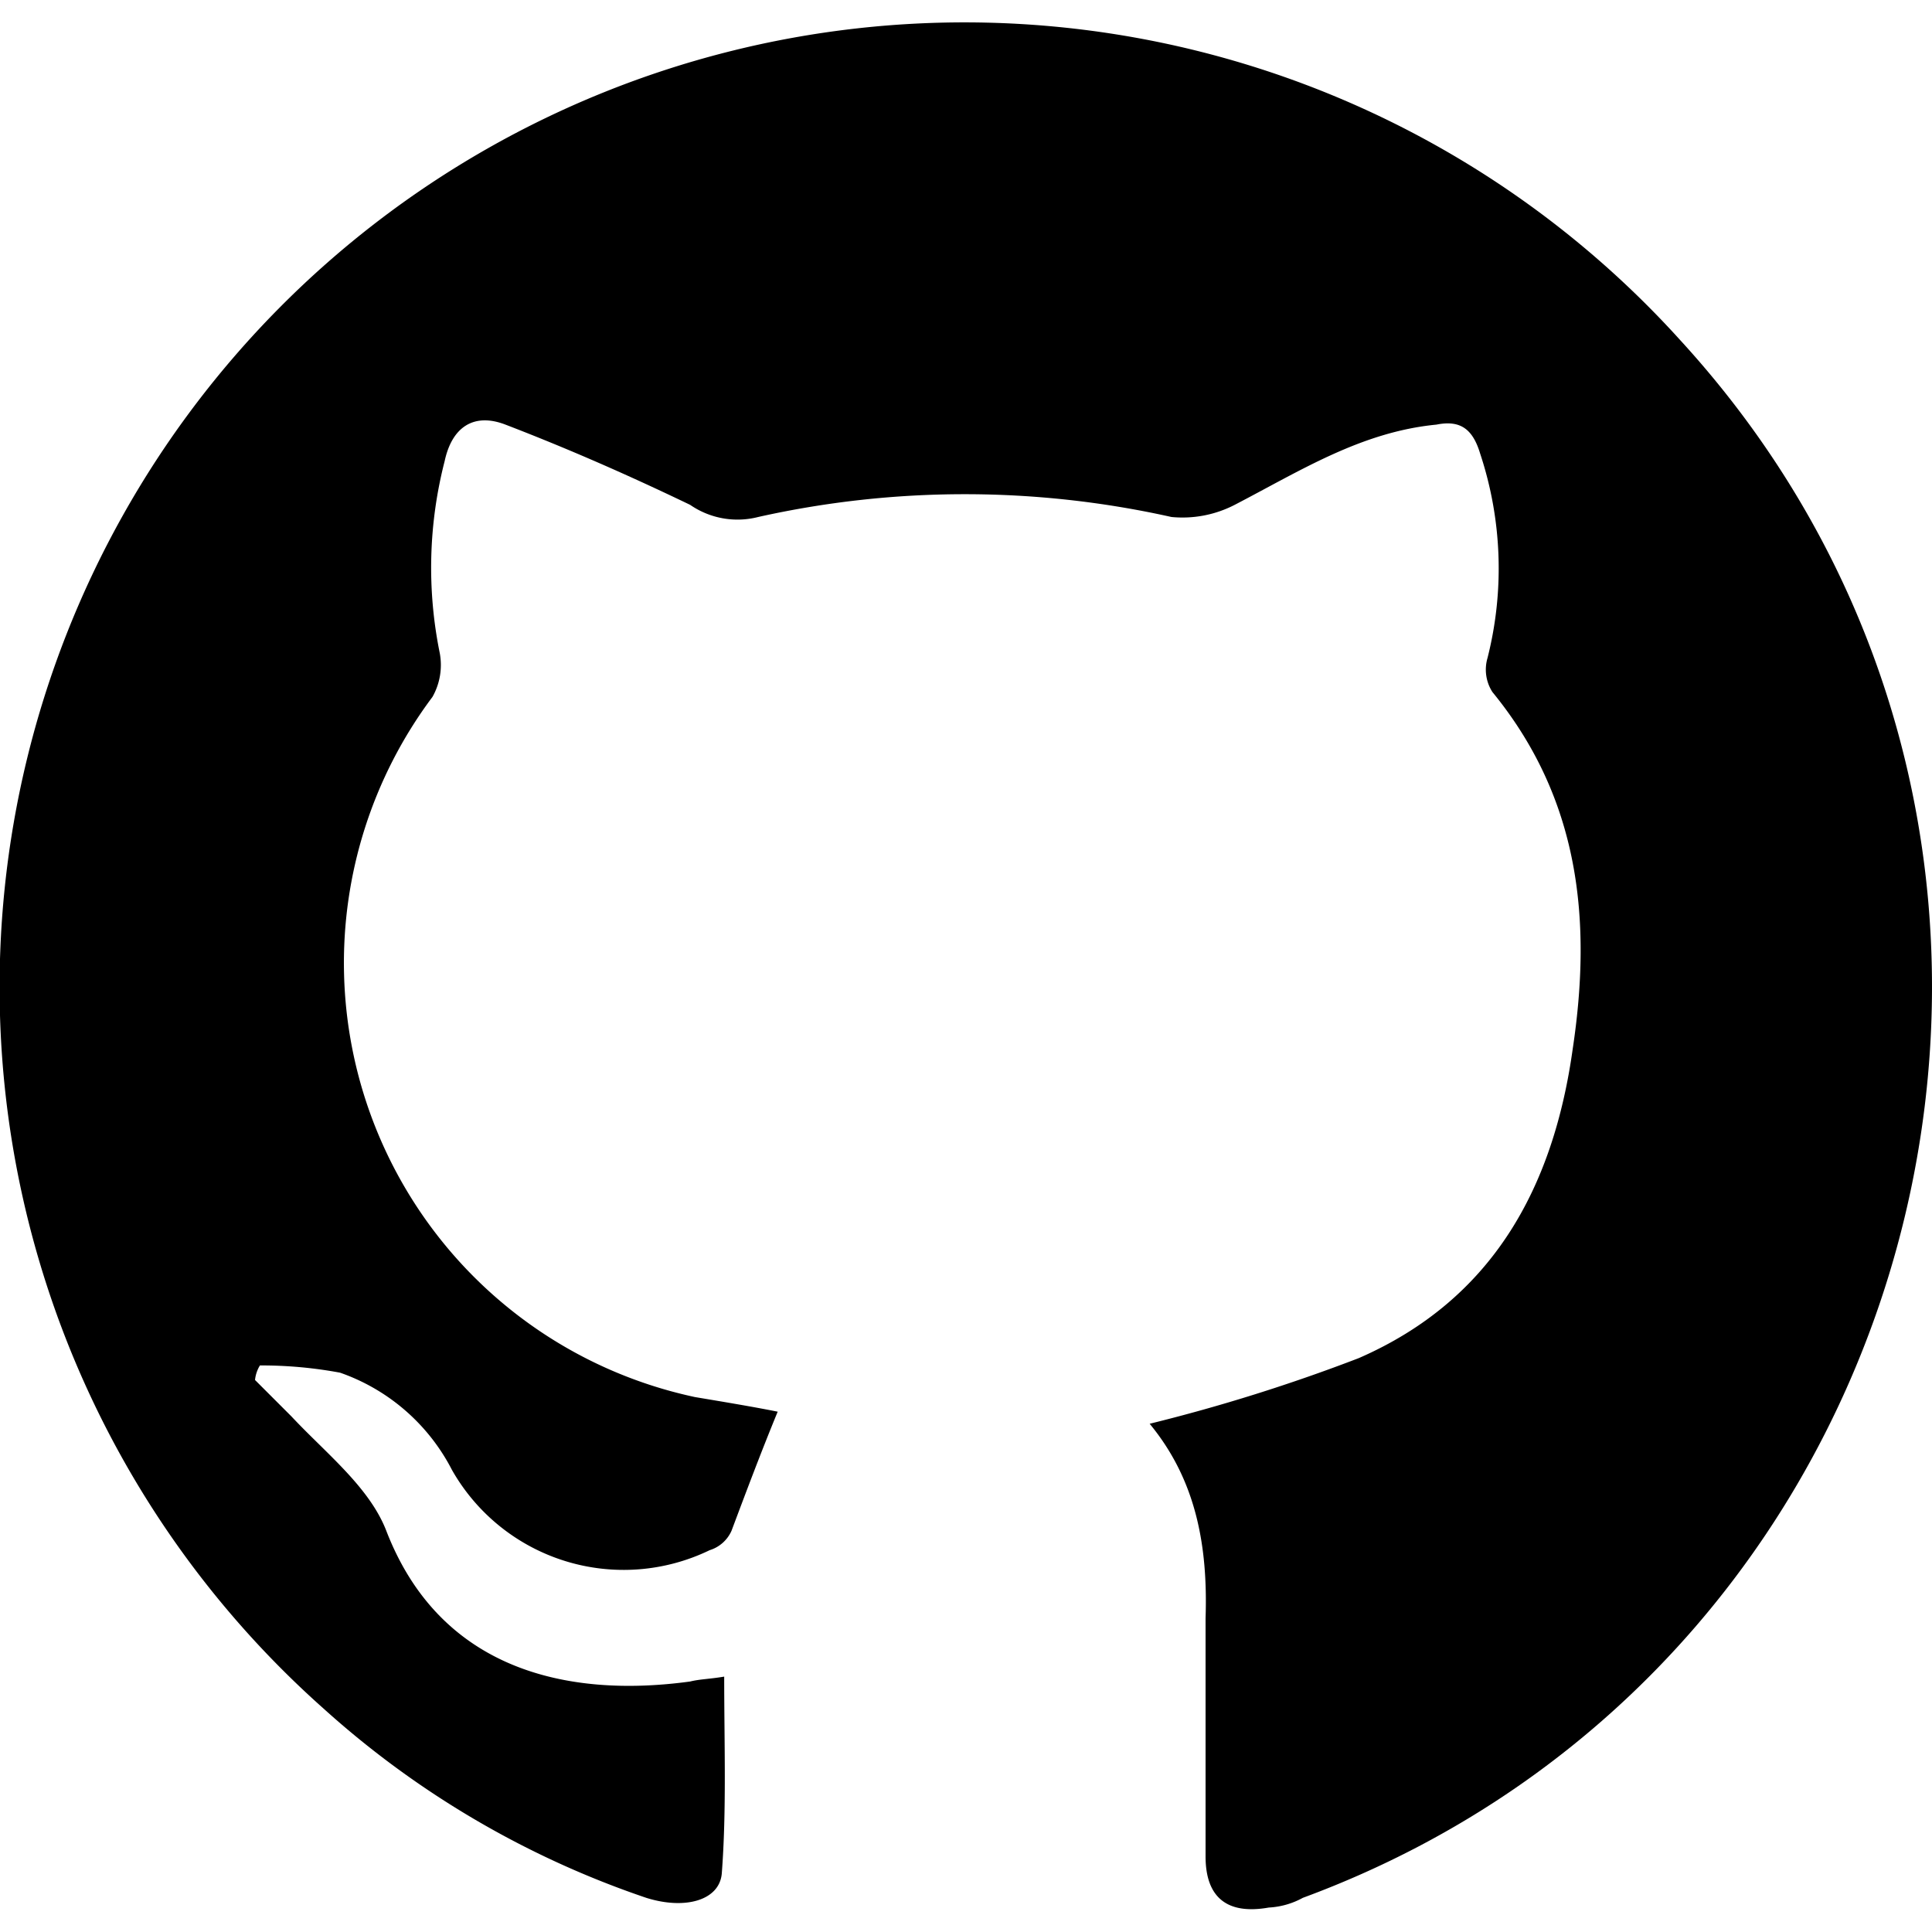 <svg viewBox="0 0 32 32" version="1.1" width="32" height="32" xmlns="http://www.w3.org/2000/svg">
  <path d="m 19.042,23.582 a 29.016,29.016 0 0 0 3.463,-1.087 c 2.215,-0.966 3.221,-2.819 3.543,-5.114 0.322,-2.134 0.121,-4.147 -1.329,-5.919 a 0.685,0.685 0 0 1 -0.081,-0.564 6.04,6.04 0 0 0 -0.121,-3.382 c -0.121,-0.403 -0.322,-0.564 -0.725,-0.483 -1.248,0.121 -2.255,0.765 -3.342,1.329 a 1.884,1.884 0 0 1 -1.047,0.201 15.704,15.704 0 0 0 -6.845,0 1.381,1.381 0 0 1 -1.127,-0.201 C 10.425,7.878 9.419,7.435 8.372,7.033 7.848,6.831 7.486,7.073 7.365,7.637 a 7.079,7.079 0 0 0 -0.081,3.181 1.075,1.075 0 0 1 -0.121,0.725 7.353,7.353 0 0 0 4.349,11.597 c 0.483,0.081 0.966,0.161 1.369,0.242 -0.282,0.685 -0.523,1.329 -0.765,1.973 A 0.584,0.584 0 0 1 11.754,25.676 3.27,3.27 0 0 1 7.486,24.347 3.31,3.31 0 0 0 5.633,22.736 7.091,7.091 0 0 0 4.305,22.616 0.572,0.572 0 0 0 4.224,22.857 l 0.604,0.604 c 0.564,0.604 1.289,1.168 1.57,1.893 0.886,2.295 2.98,2.778 5.033,2.497 0.161,-0.04 0.322,-0.04 0.564,-0.081 0,1.127 0.04,2.215 -0.04,3.262 -0.04,0.443 -0.604,0.604 -1.248,0.403 A 15.301,15.301 0 0 1 5.352,28.293 15.982,15.982 0 1 1 27.82,5.623 C 35.471,13.958 32.169,27.528 21.579,31.434 a 1.313,1.313 0 0 1 -0.564,0.161 C 20.331,31.716 19.968,31.434 19.968,30.749 v -3.946 c 0.04,-1.208 -0.161,-2.295 -0.926,-3.221 z" fill="#000" style="stroke-width:0.403" />
</svg>
